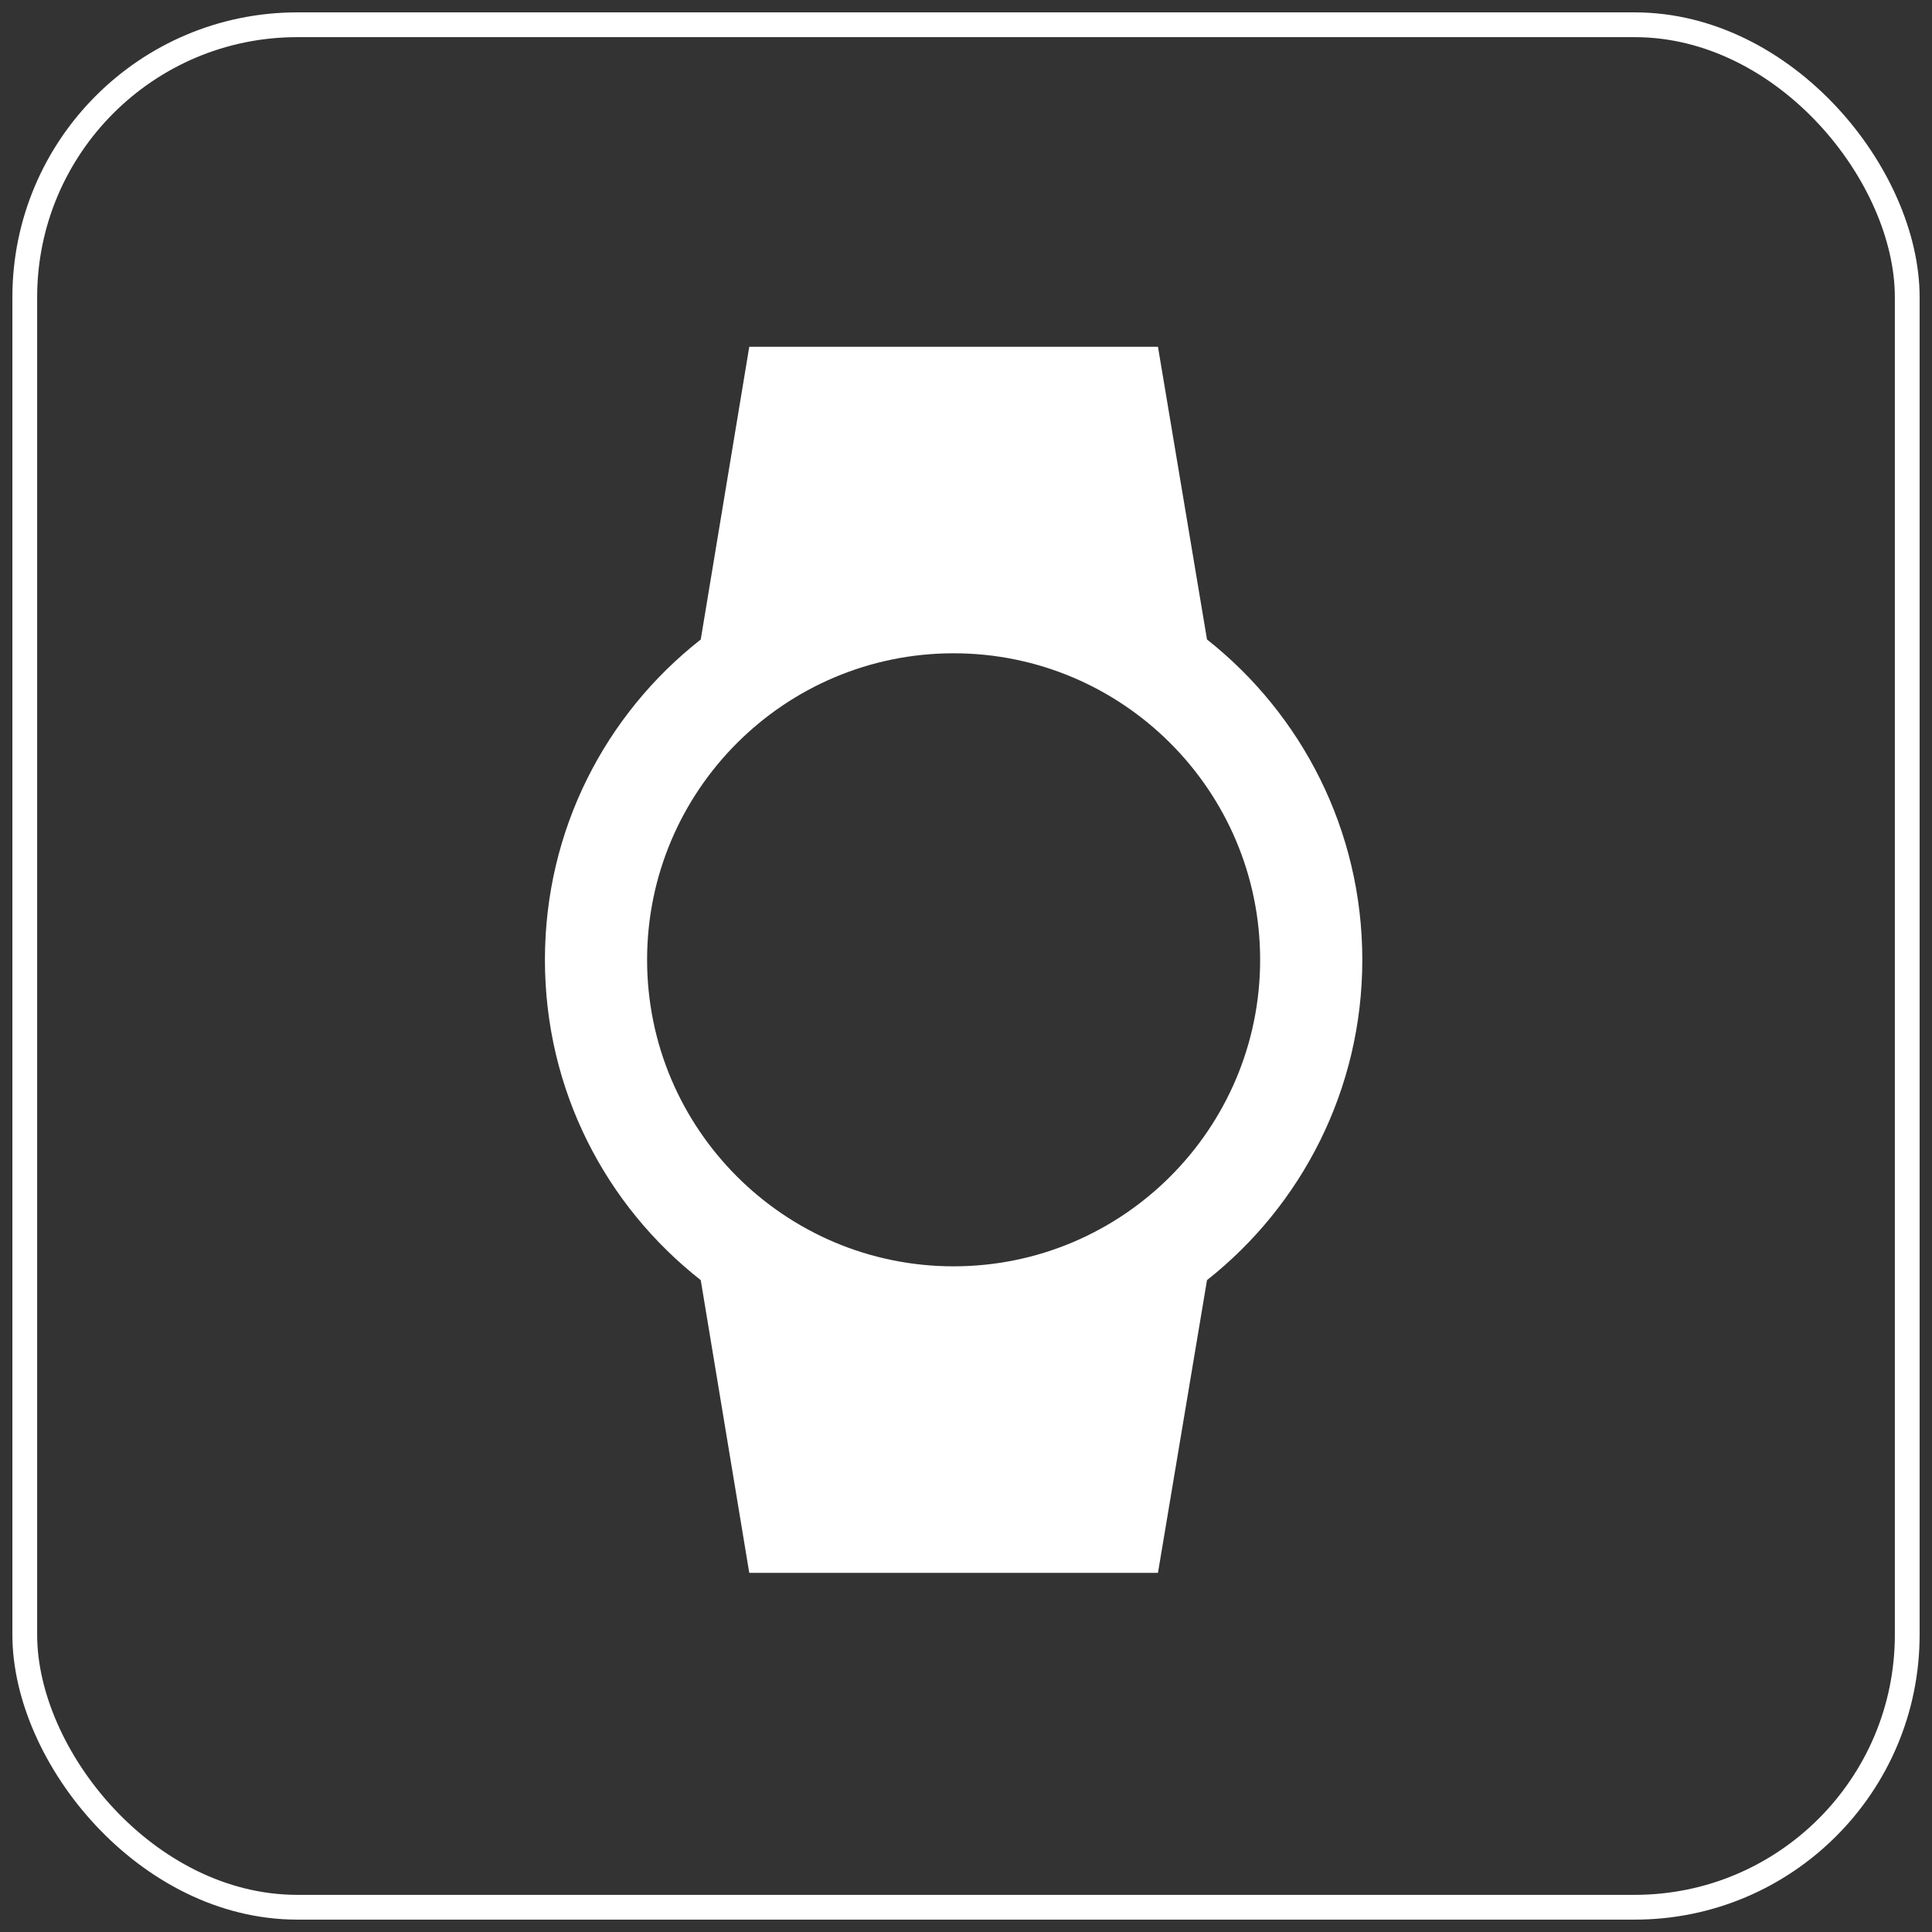 <?xml version="1.0" encoding="UTF-8"?>
<svg width="78px" height="78px" viewBox="0 0 78 78" version="1.1" xmlns="http://www.w3.org/2000/svg" xmlns:xlink="http://www.w3.org/1999/xlink">
    <rect x="0" y="0" width="78" height="78" fill="#333333" stroke="none"/>
    <!-- Generator: Sketch 49 (51002) - http://www.bohemiancoding.com/sketch -->
    <title>Group 14</title>
    <desc>Created with Sketch.</desc>
    <defs></defs>
    <g id="Page-1" stroke="none" stroke-width="1" fill="none" fill-rule="evenodd">
        <g id="Apple-TV" transform="translate(-1247, -2032)">
            <g id="Third-Copy" transform="translate(0, 1451)">
                <g id="Group-10" transform="translate(572, 160)">
                    <g id="icons-area" transform="translate(0, 267)">
                        <g id="3-column" transform="translate(651, 1)">
                            <g id="Android-Wear" transform="translate(0, 154)">
                                <g id="Group-14" transform="translate(25, 0)">
                                    <rect id="Rectangle-5-Copy-5" stroke="#FFFFFF" x="0" y="0" width="76" height="76" rx="11"></rect>
                                    <path d="M25.125,37.75 C25.125,30.923 30.673,25.375 37.5,25.375 C44.327,25.375 49.875,30.923 49.875,37.75 C49.875,44.577 44.327,50.125 37.5,50.125 C30.673,50.125 25.125,44.577 25.125,37.75 M54,37.75 C54,32.511 51.546,27.83 47.73,24.818 L45.75,13 L29.25,13 L27.291,24.818 C23.454,27.83 21,32.491 21,37.75 C21,43.01 23.454,47.671 27.291,50.682 L29.25,62.5 L45.75,62.5 L47.73,50.682 C51.546,47.671 54,42.988 54,37.75" id="Icon" fill="#FFFFFF"></path>
                                </g>
                            </g>
                        </g>
                    </g>
                </g>
            </g>
        </g>
    </g>
</svg>